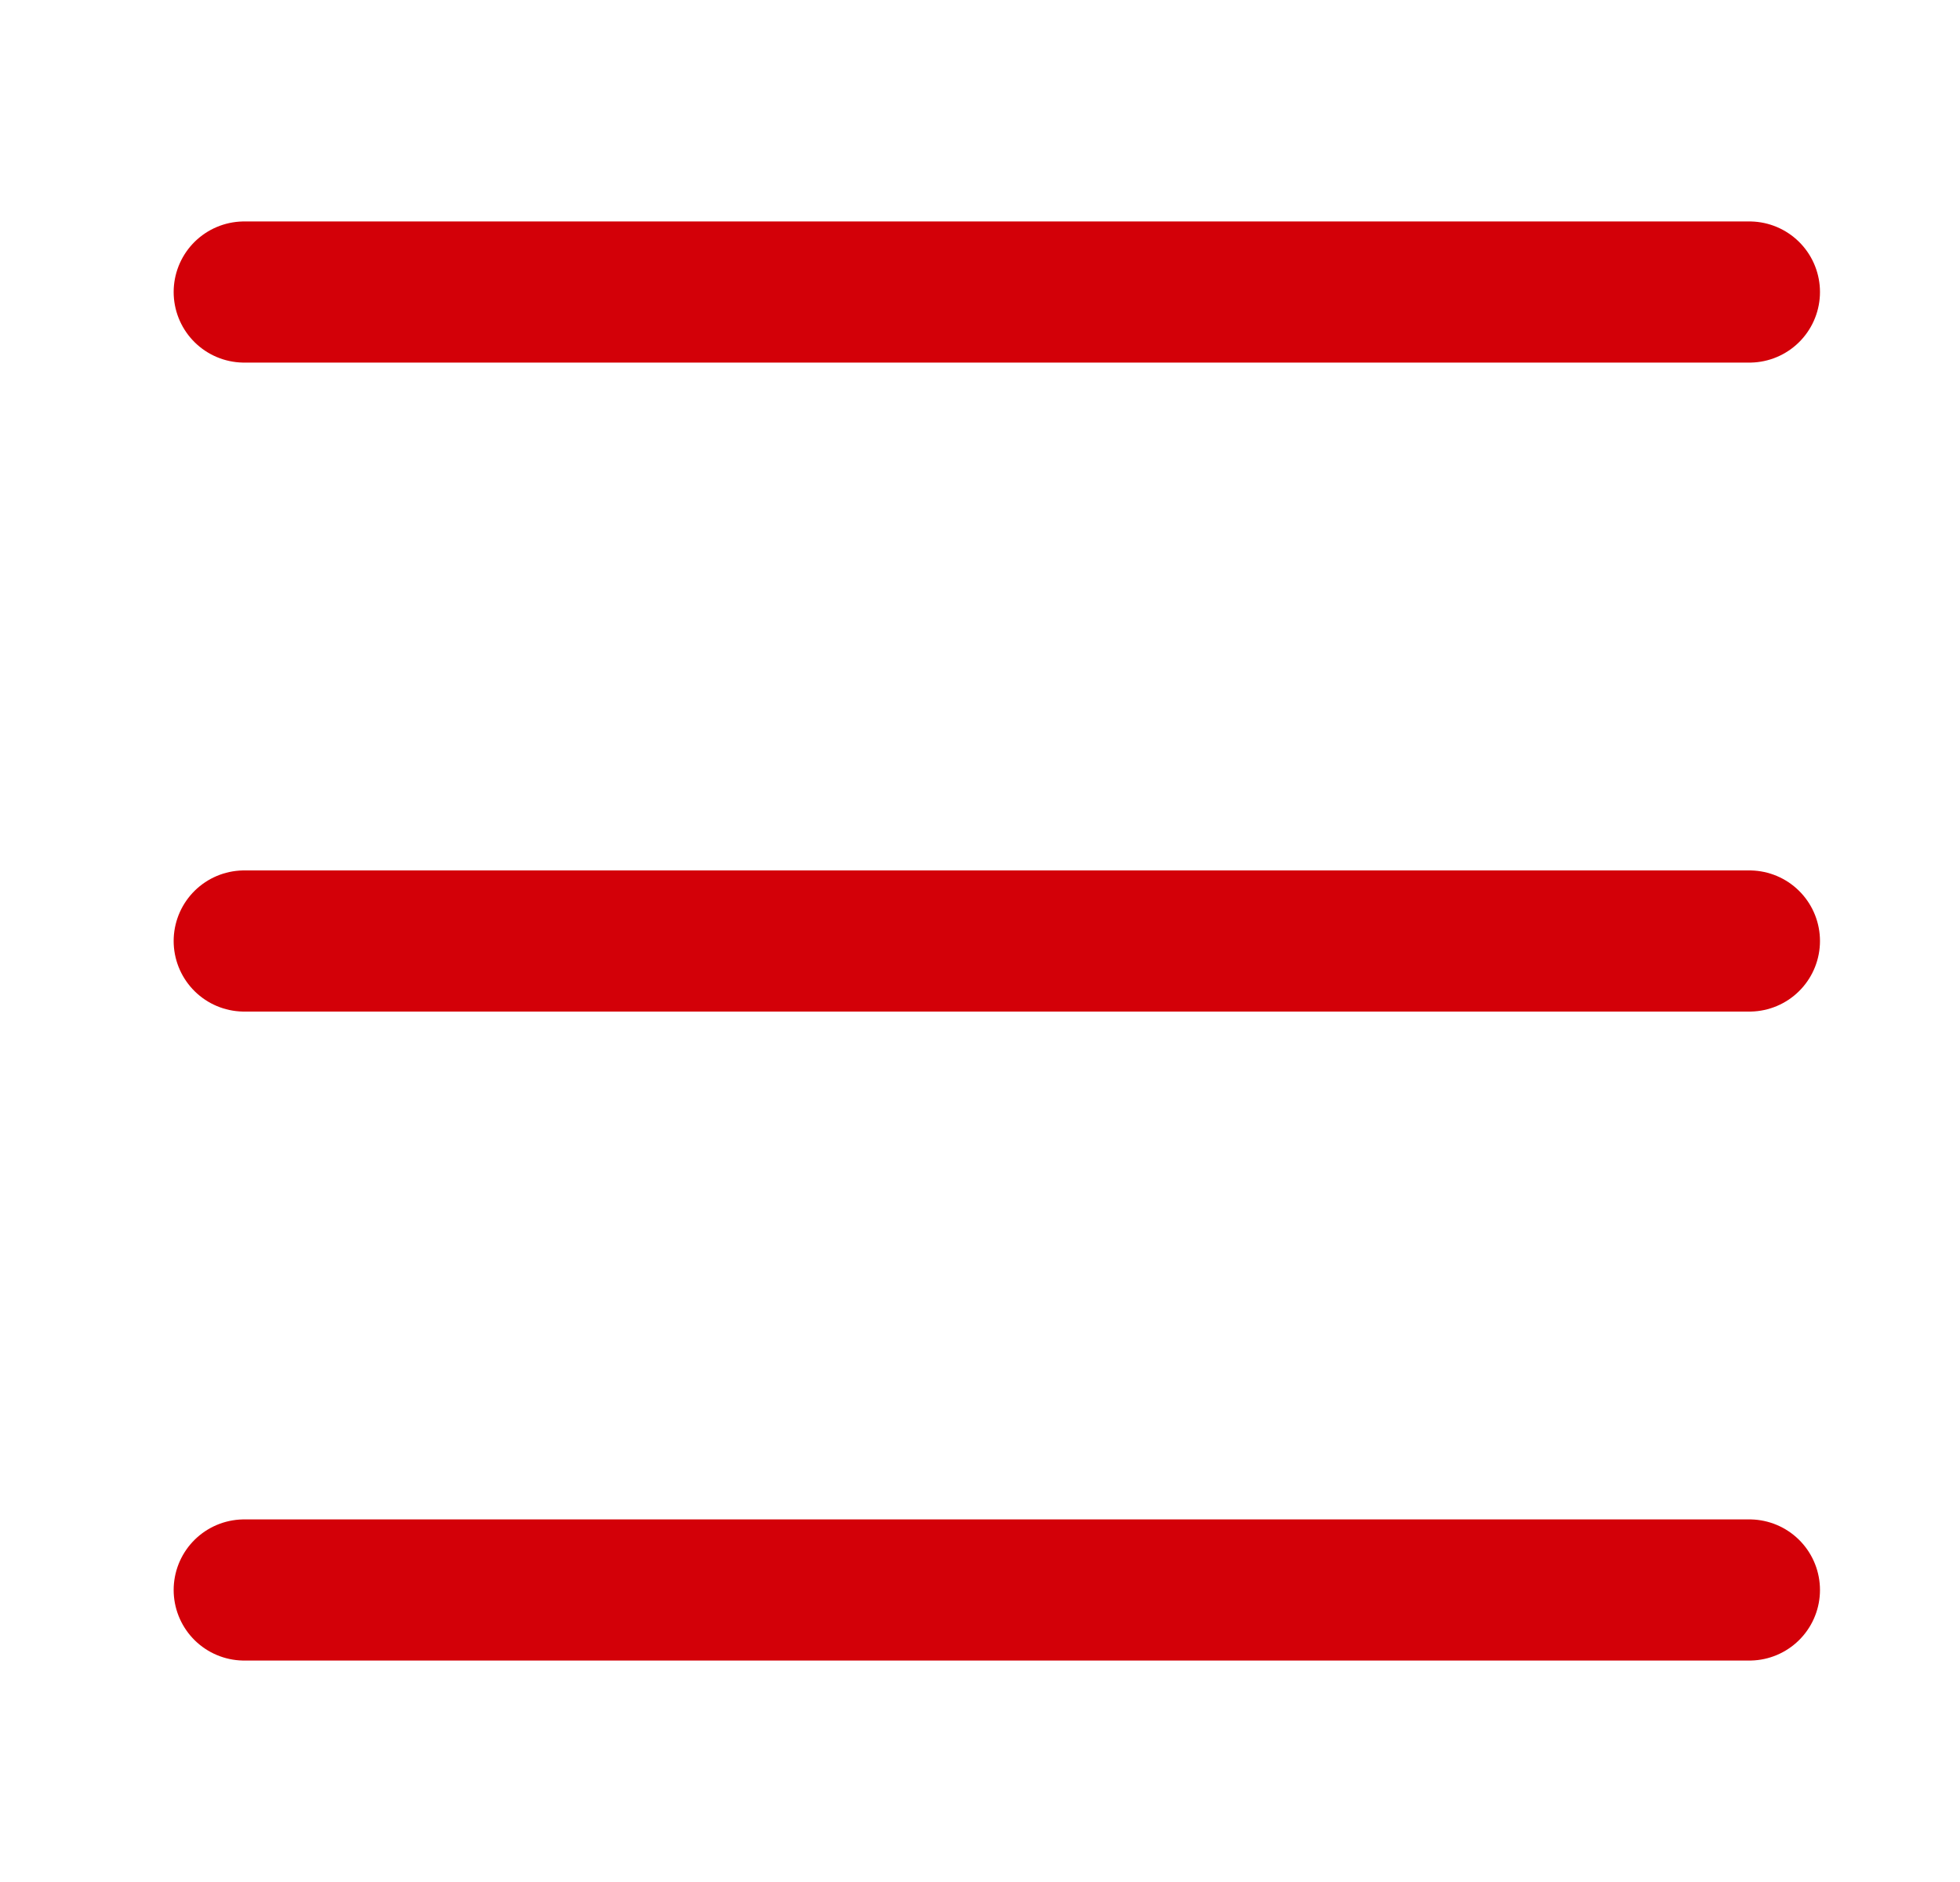 <?xml version="1.0" encoding="UTF-8"?> <svg xmlns="http://www.w3.org/2000/svg" width="25" height="24" viewBox="0 0 25 24" fill="none"> <path d="M3.115 3.724H22.314" stroke="#D30008" stroke-width="1.8" stroke-linecap="round" stroke-linejoin="round"></path> <path d="M3.115 20.276H22.314" stroke="#D30008" stroke-width="1.8" stroke-linecap="round" stroke-linejoin="round"></path> <path d="M3.115 12H22.314" stroke="#D30008" stroke-width="1.8" stroke-linecap="round" stroke-linejoin="round"></path> </svg> 